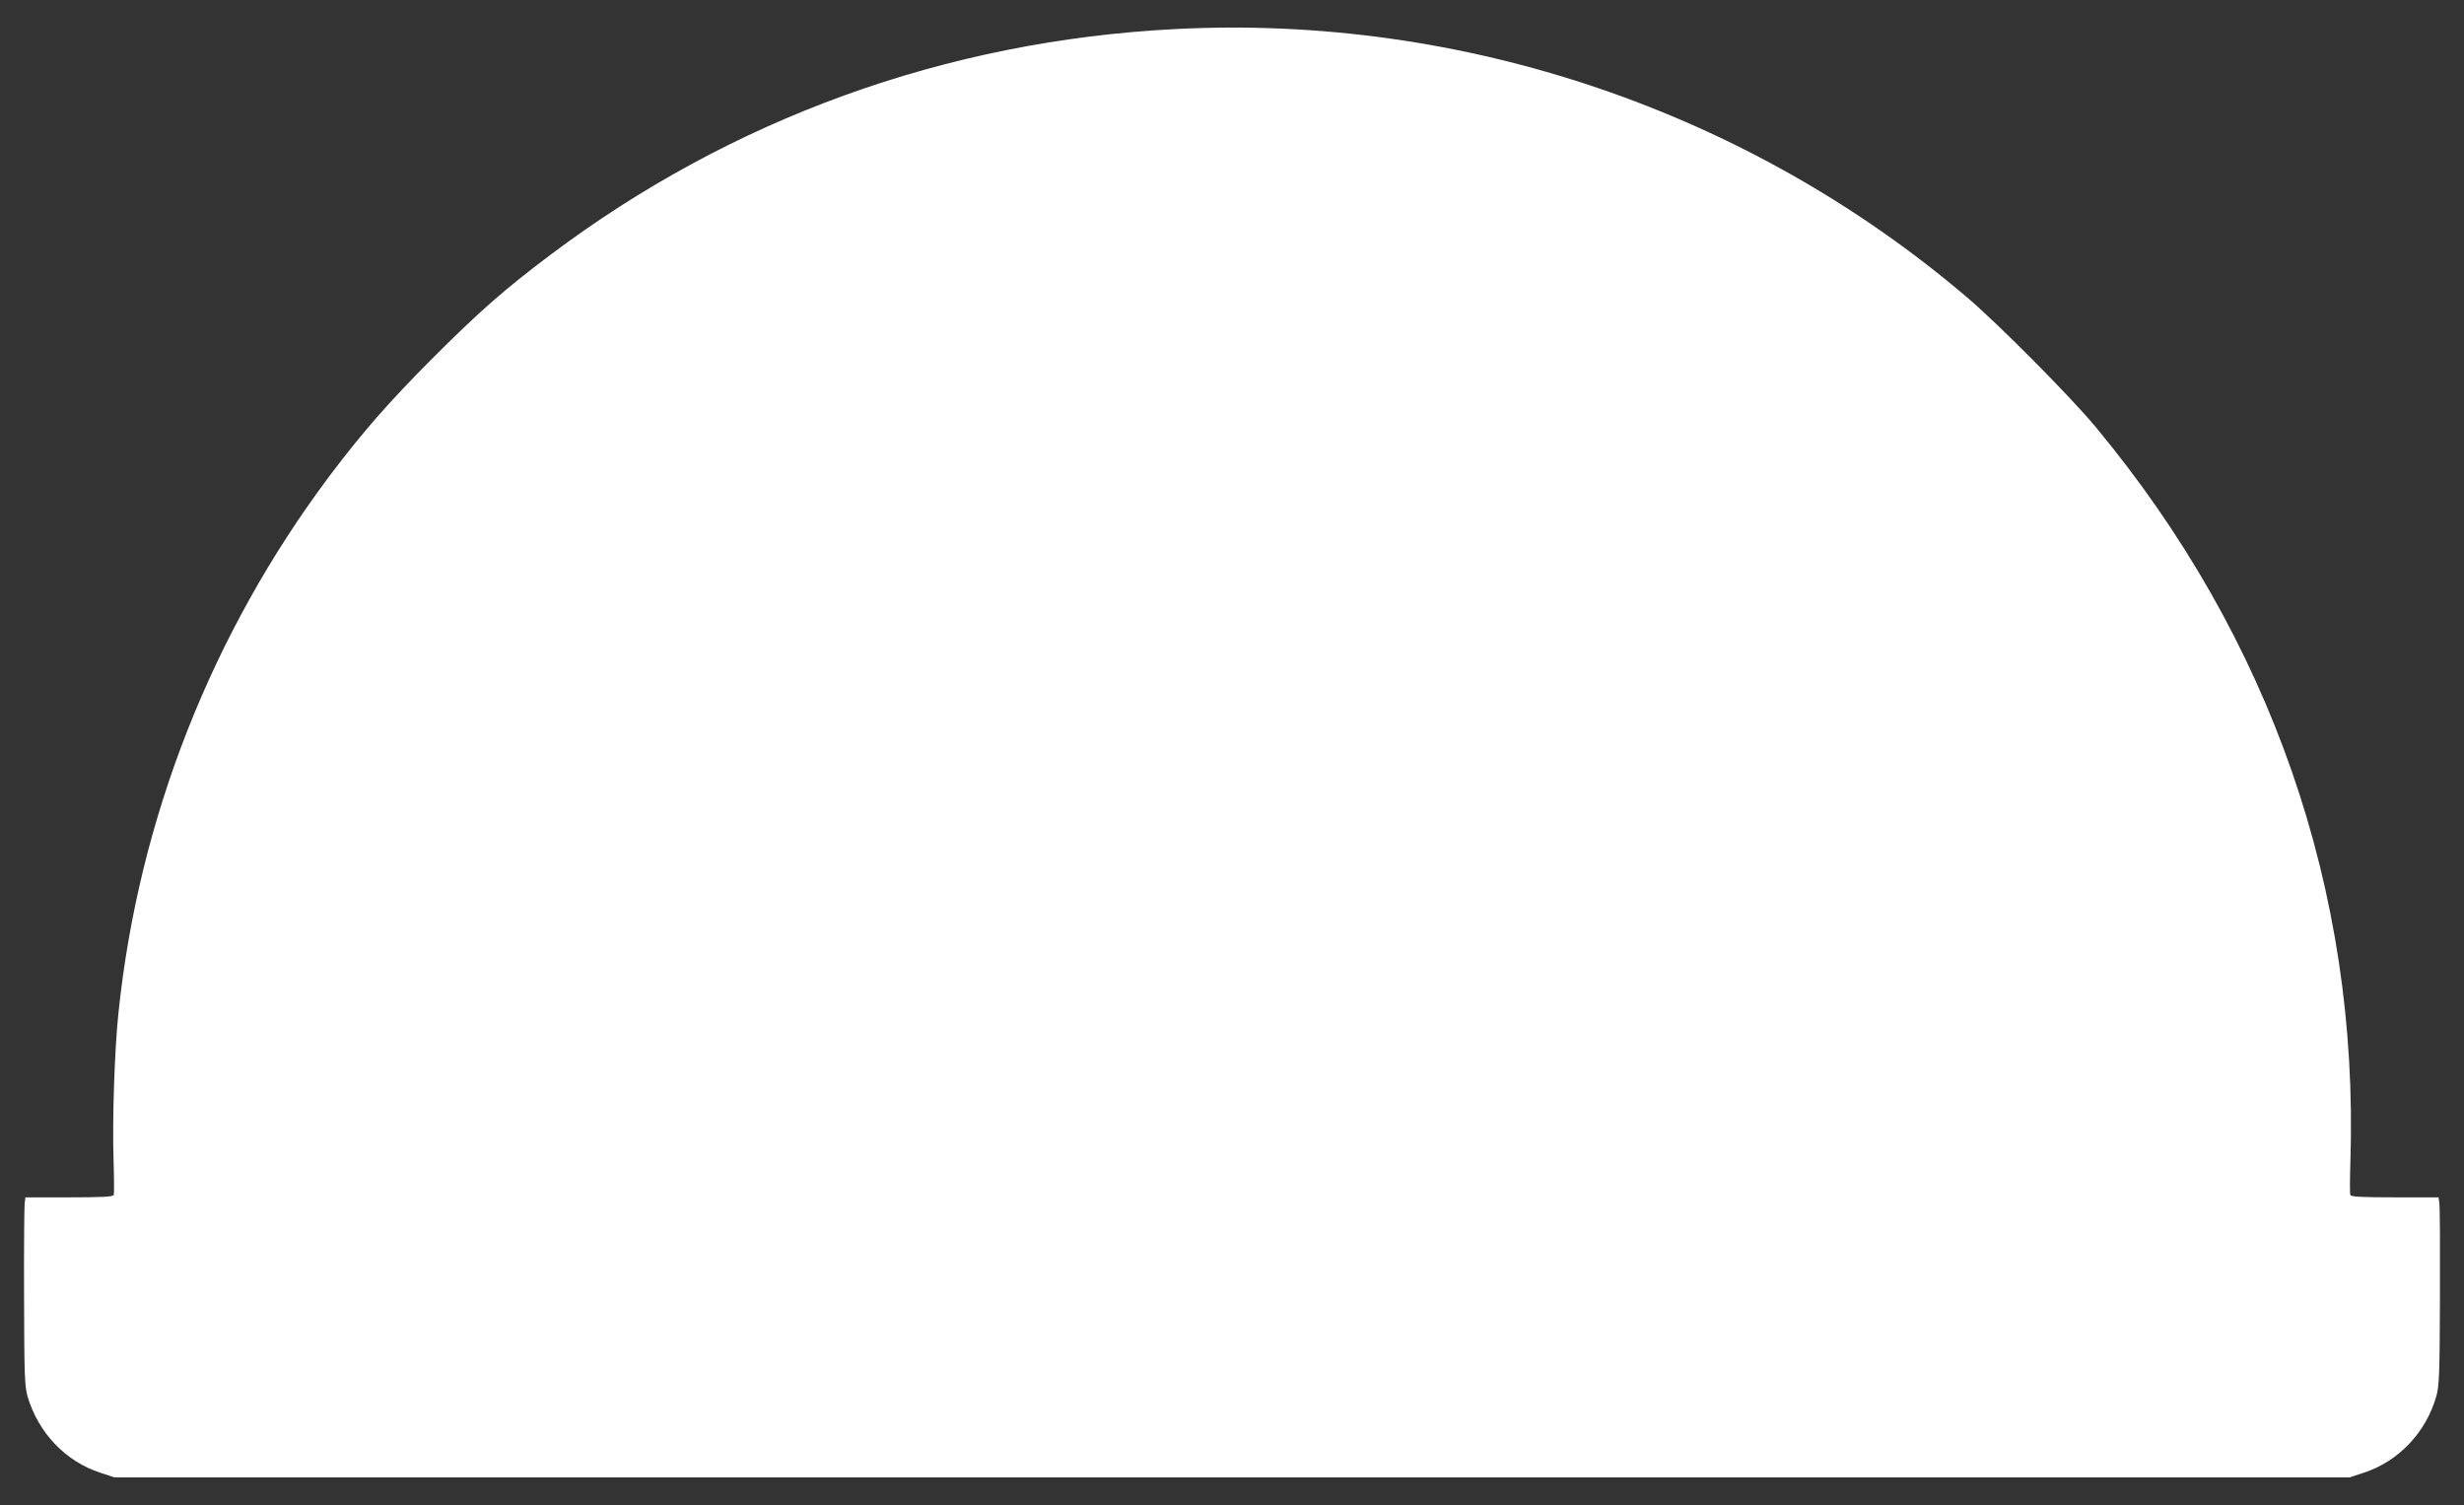 <?xml version="1.0" standalone="no"?>
<!DOCTYPE svg PUBLIC "-//W3C//DTD SVG 20010904//EN"
 "http://www.w3.org/TR/2001/REC-SVG-20010904/DTD/svg10.dtd">
<svg version="1.0" xmlns="http://www.w3.org/2000/svg"
 width="1280pt" height="782pt" viewBox="0 0 1280 782"
 preserveAspectRatio="xMidYMid meet">
<rect x="0" y="0" width="1280" height="782" fill="#333333" stroke="none"/>
<g transform="translate(0,782) scale(0.1,-0.1)"
fill="#ffffff" stroke="none">
<path d="M6105 7669 c-1192 -61 -2306 -465 -3250 -1176 -235 -177 -365 -291
-611 -537 -227 -228 -364 -385 -534 -611 -611 -816 -991 -1782 -1095 -2790
-20 -191 -32 -552 -25 -765 3 -91 3 -171 1 -177 -2 -10 -57 -13 -231 -13
l-228 0 -4 -32 c-2 -18 -4 -238 -3 -488 1 -399 3 -462 18 -514 56 -189 197
-338 379 -397 l73 -24 5805 0 5805 0 73 24 c182 59 324 209 378 397 15 51 18
118 19 514 1 250 0 470 -3 488 l-4 32 -228 0 c-174 0 -229 3 -231 13 -2 6 -2
86 1 177 44 1403 -413 2717 -1326 3815 -129 155 -503 532 -664 669 -1138 970
-2619 1472 -4115 1395z"/>
</g>
</svg>
